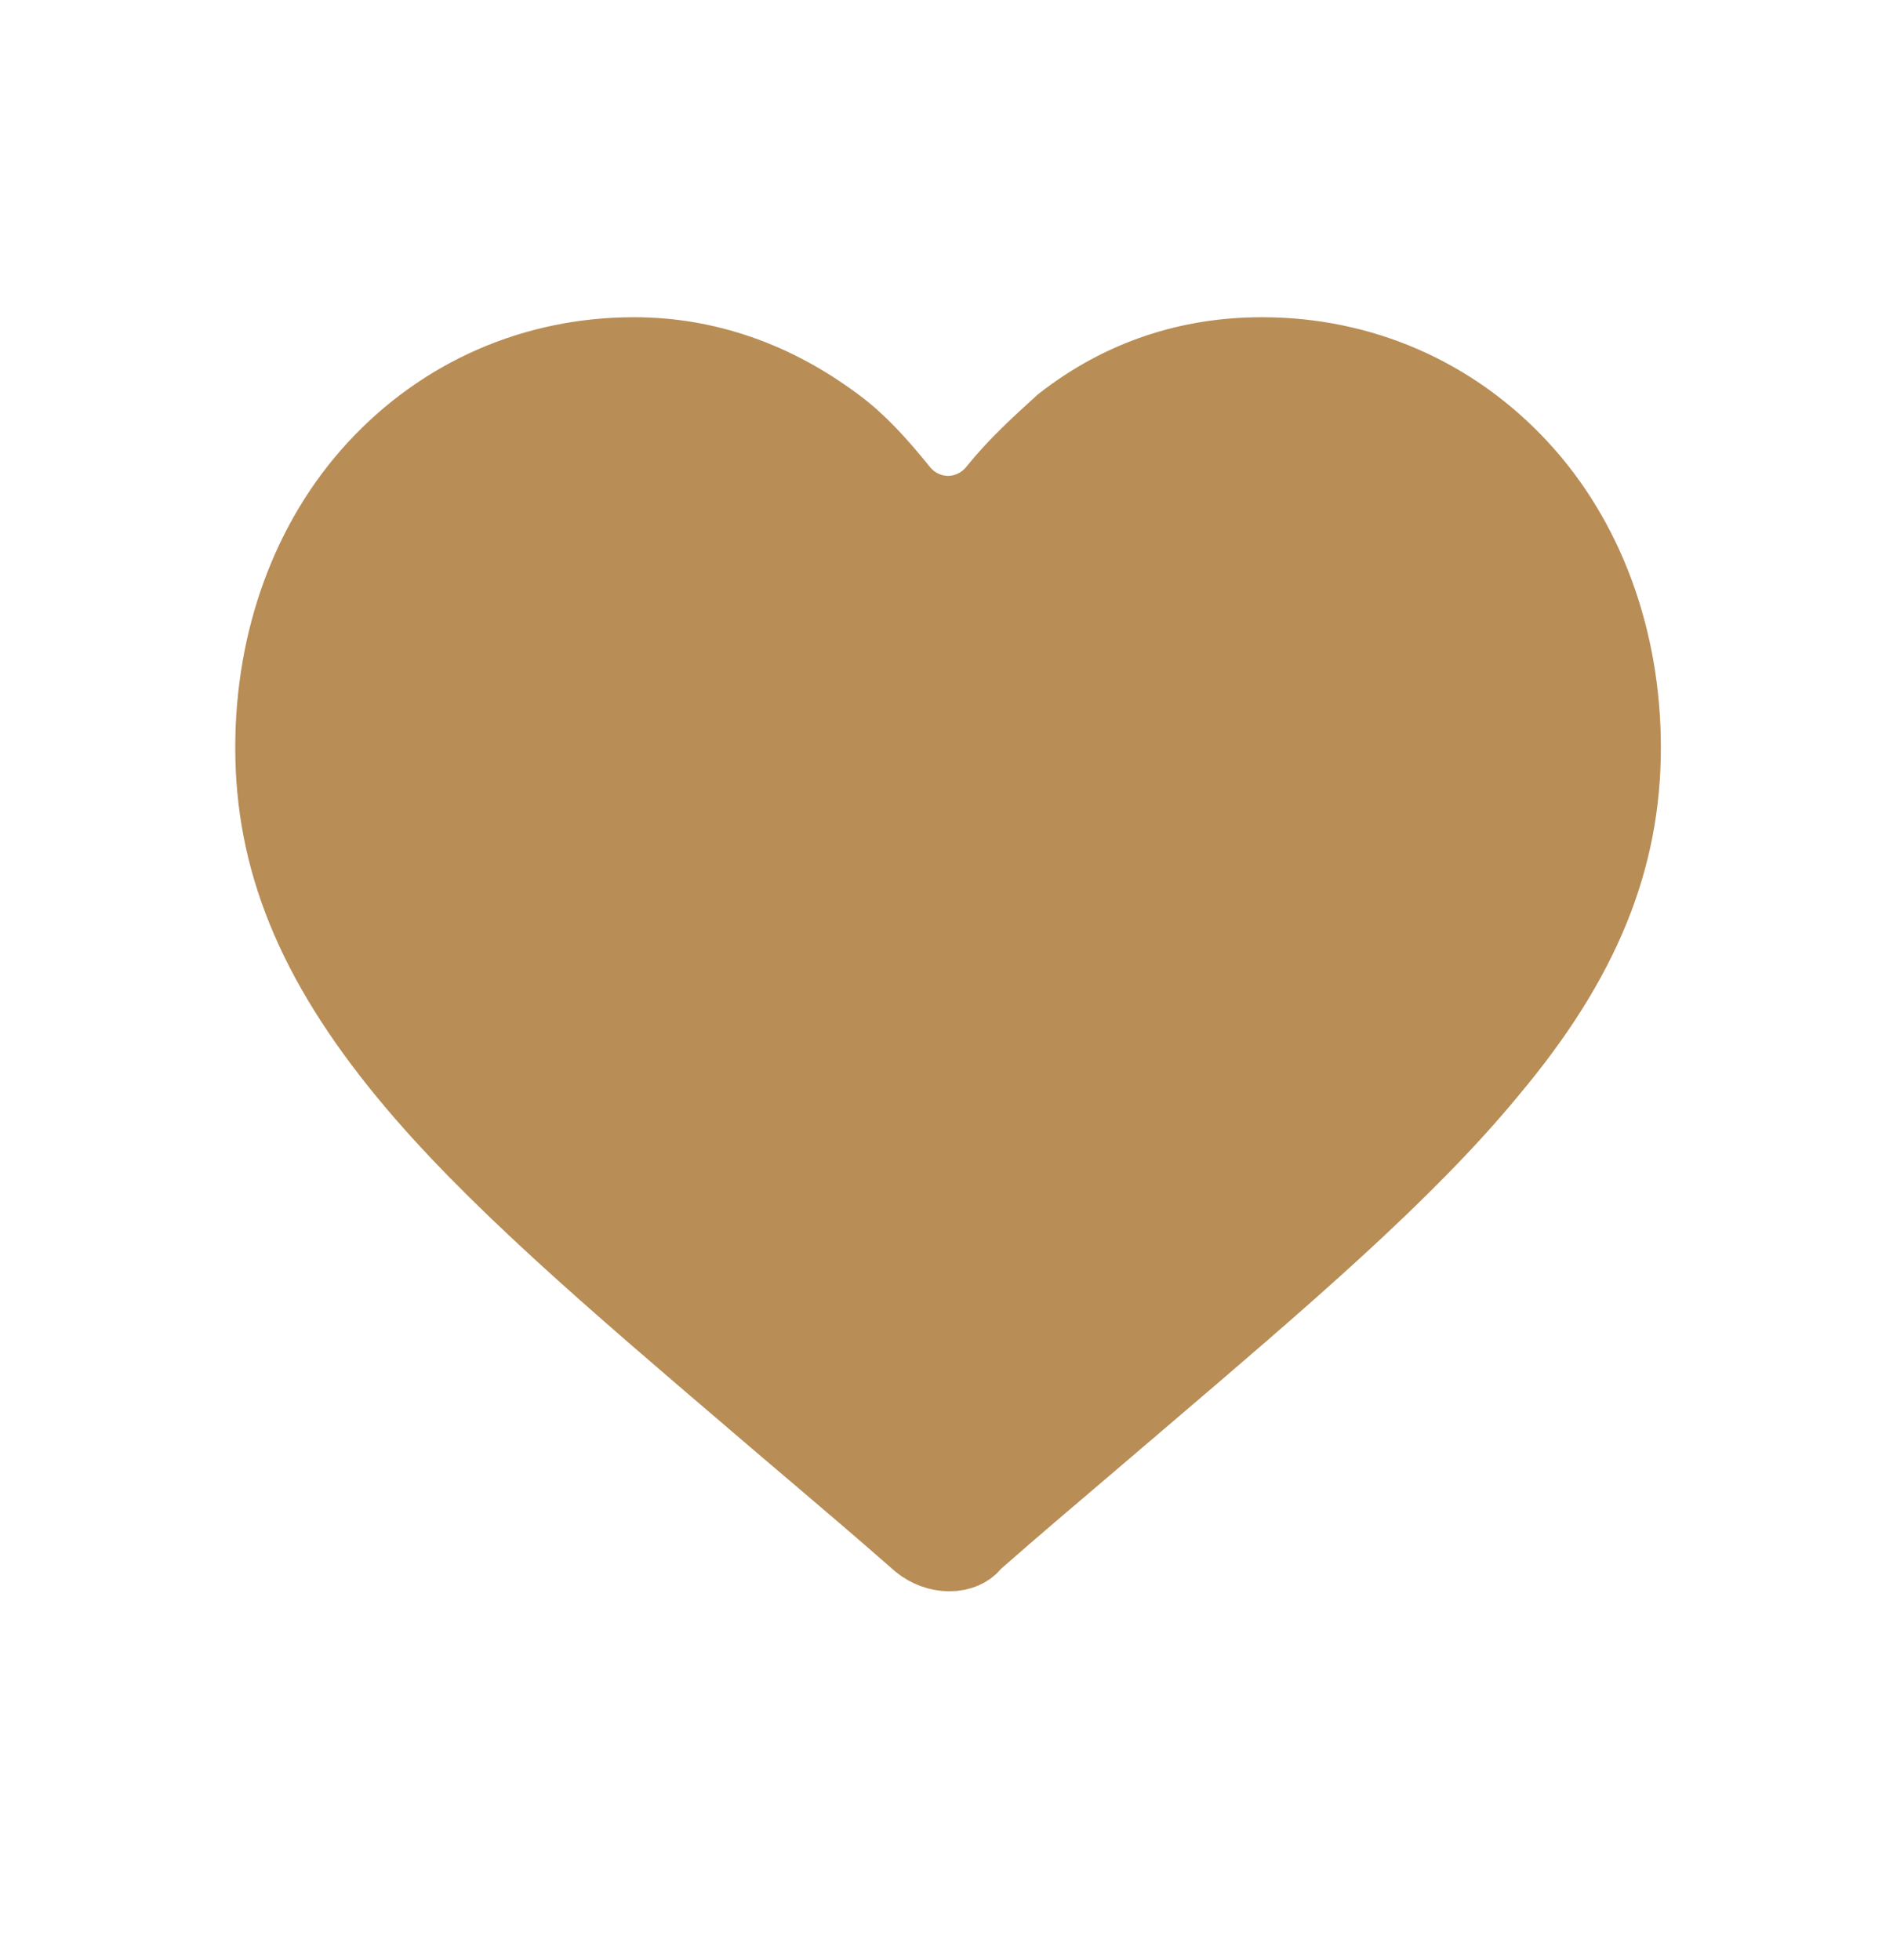 <svg width="24" height="25" viewBox="0 0 24 25" fill="none" xmlns="http://www.w3.org/2000/svg">
<path d="M9.668 17.885L9.667 17.884L9.66 17.878C7.83 16.315 6.27 14.983 5.207 13.693C4.005 12.236 3.5 10.948 3.5 9.536C3.5 8.155 3.965 6.885 4.811 5.973C5.659 5.058 6.814 4.546 8.087 4.546C9.005 4.546 9.875 4.854 10.644 5.43L10.644 5.43L10.648 5.432C10.939 5.647 11.189 5.923 11.464 6.263C11.79 6.671 12.39 6.671 12.716 6.263C12.966 5.953 13.247 5.695 13.559 5.412C14.312 4.824 15.171 4.546 16.093 4.546C17.366 4.546 18.521 5.058 19.369 5.973C20.215 6.885 20.68 8.155 20.68 9.536C20.68 10.948 20.175 12.234 18.976 13.658L18.976 13.658L18.973 13.662C17.91 14.952 16.35 16.284 14.52 17.846L14.513 17.852L14.512 17.853C14.3 18.035 14.075 18.226 13.842 18.425C13.392 18.807 12.912 19.215 12.435 19.634L12.405 19.661L12.379 19.692C12.337 19.743 12.242 19.796 12.106 19.796C11.977 19.796 11.841 19.745 11.74 19.662C11.265 19.244 10.786 18.837 10.338 18.456C10.105 18.258 9.88 18.067 9.668 17.885Z" fill="#B88D56" stroke="#B88D56"/>
</svg>
